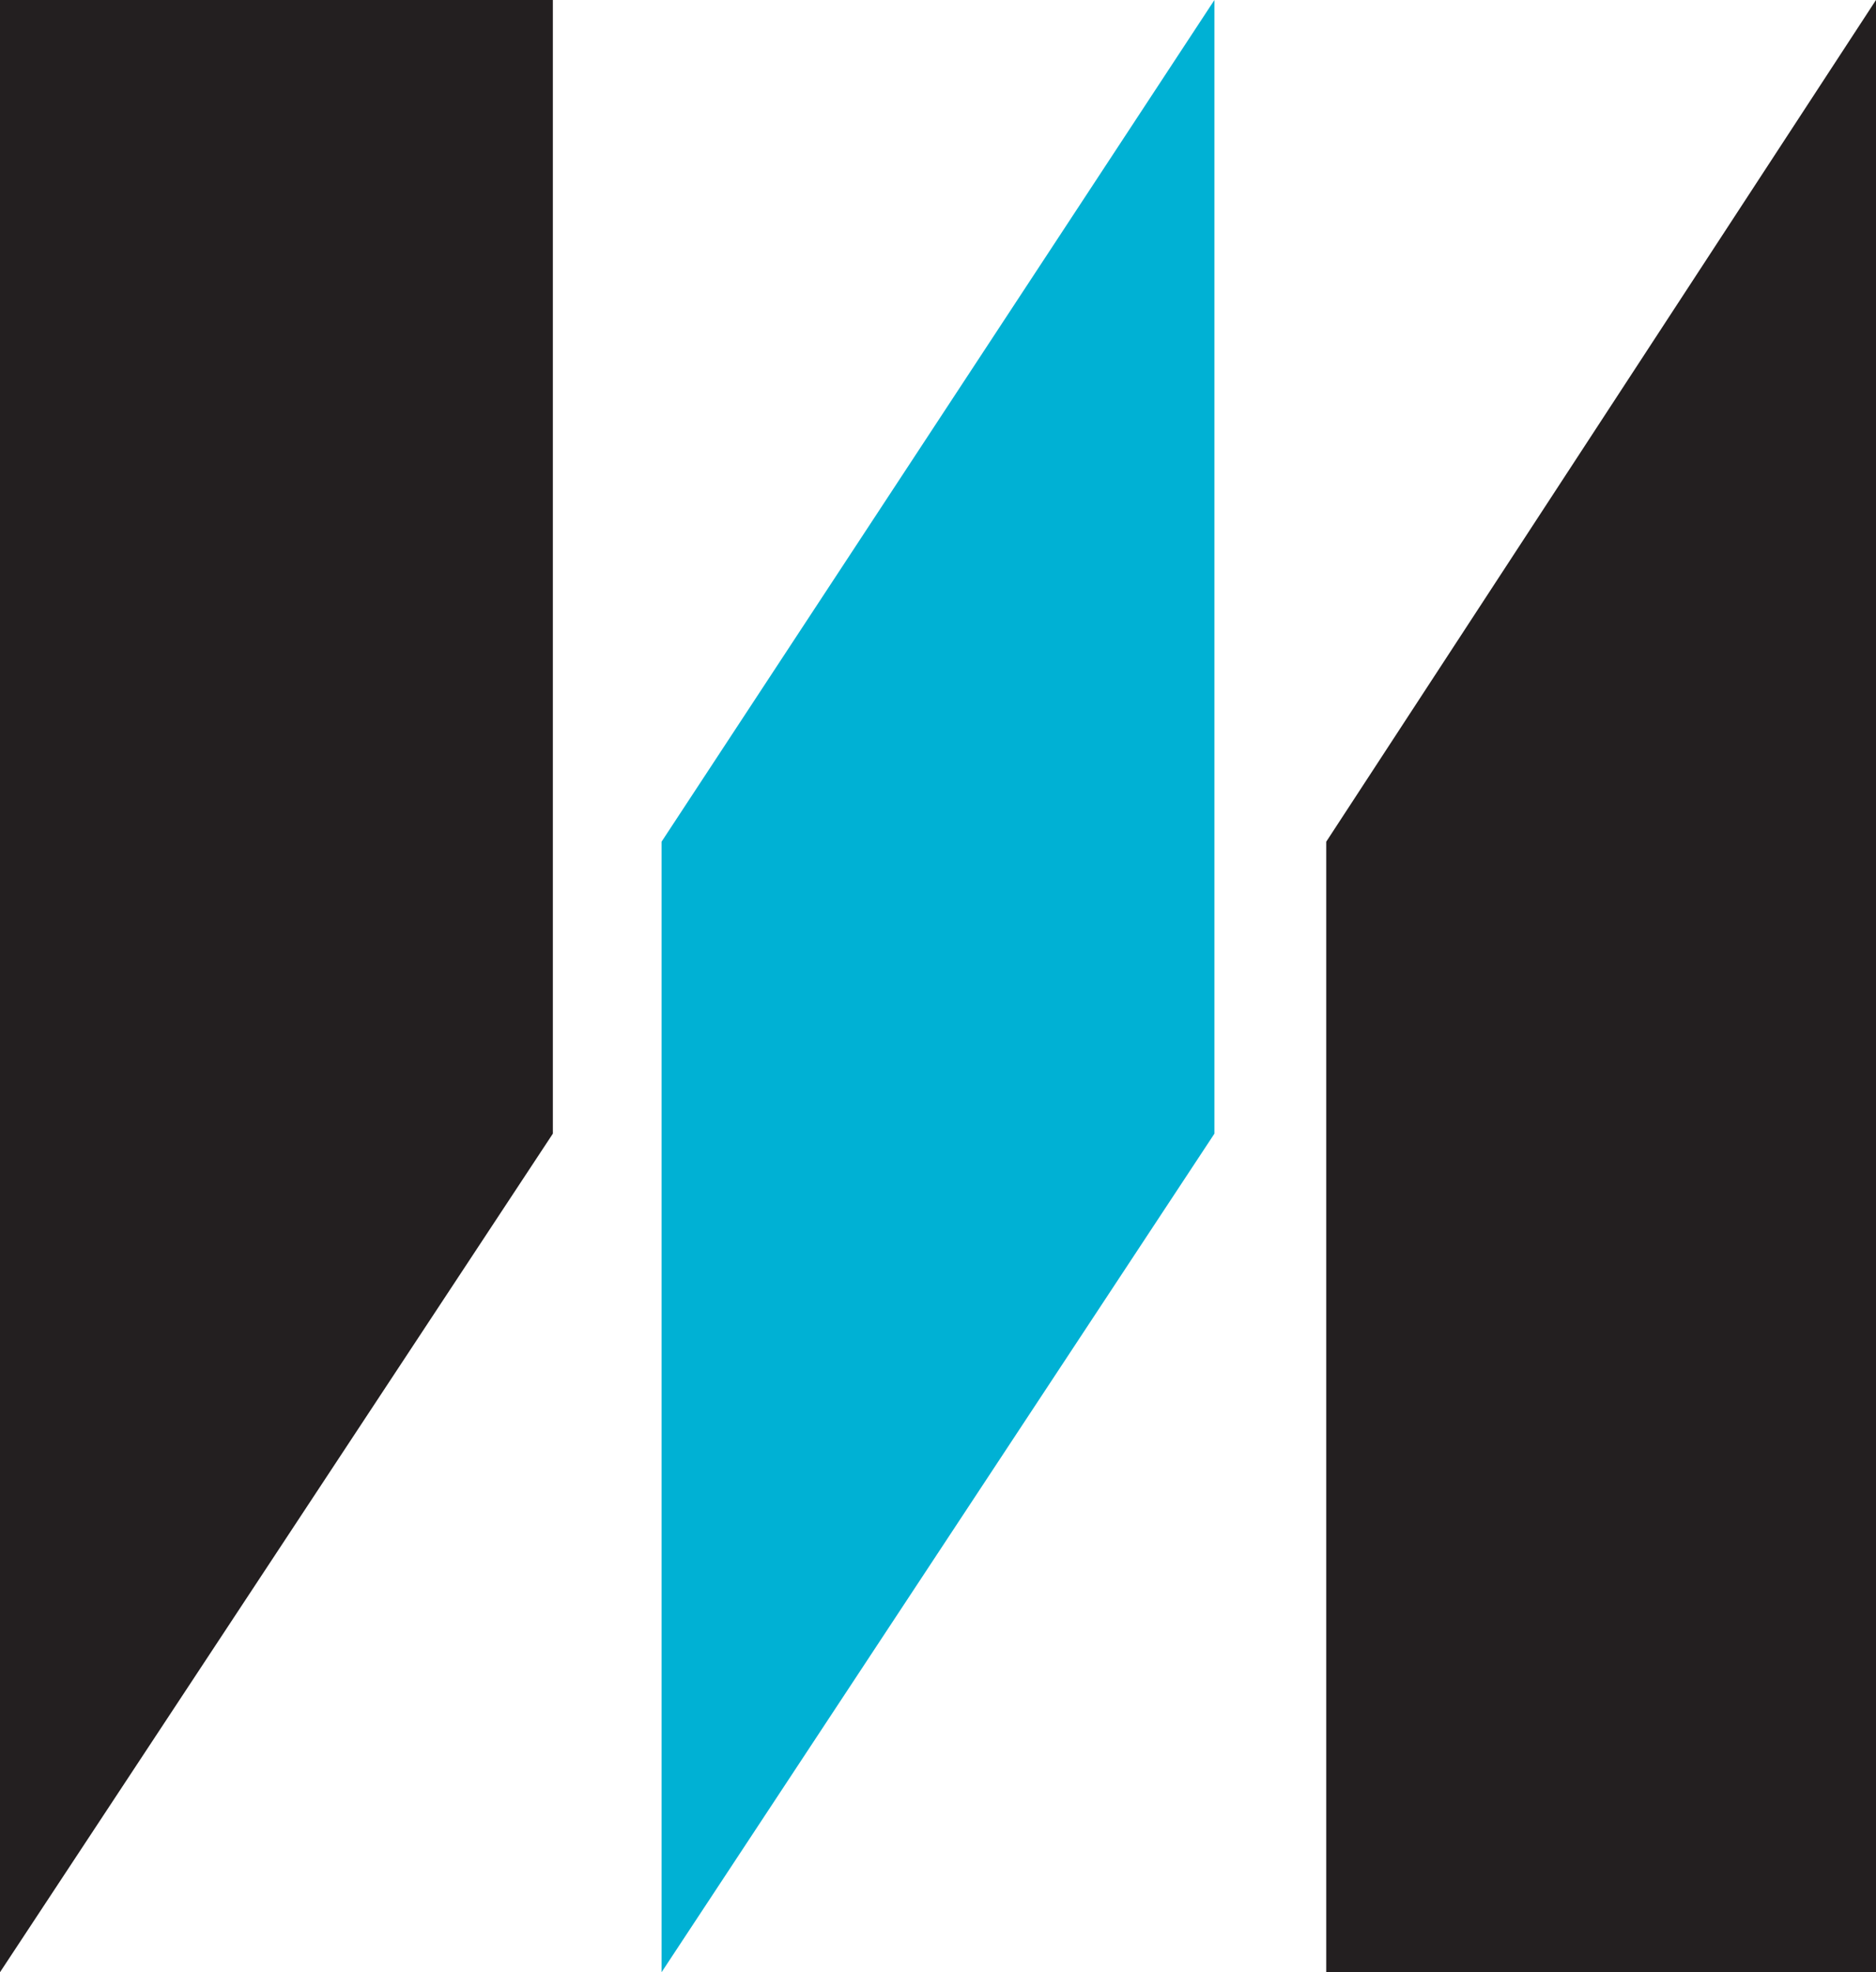 <?xml version="1.0" encoding="utf-8"?>
<!-- Generator: Adobe Illustrator 27.9.1, SVG Export Plug-In . SVG Version: 6.00 Build 0)  -->
<svg version="1.1" id="Layer_1" xmlns="http://www.w3.org/2000/svg" xmlns:xlink="http://www.w3.org/1999/xlink" x="0px" y="0px"
	 viewBox="0 0 60.4 63.5" style="enable-background:new 0 0 60.4 63.5;" xml:space="preserve">
<style type="text/css">
	.st0{fill:#231F20;}
	.st1{fill:#00B1D4;}
</style>
<g>
	<polygon class="st0" points="42.7,27.1 60.4,0 60.4,63.5 42.7,63.5 	"/>
	<polygon class="st1" points="21.3,27.1 39.1,0 39.1,36.5 21.3,63.5 	"/>
	<polygon class="st0" points="0,0 17.8,0 17.8,36.5 0,63.5 	"/>
</g>
</svg>
